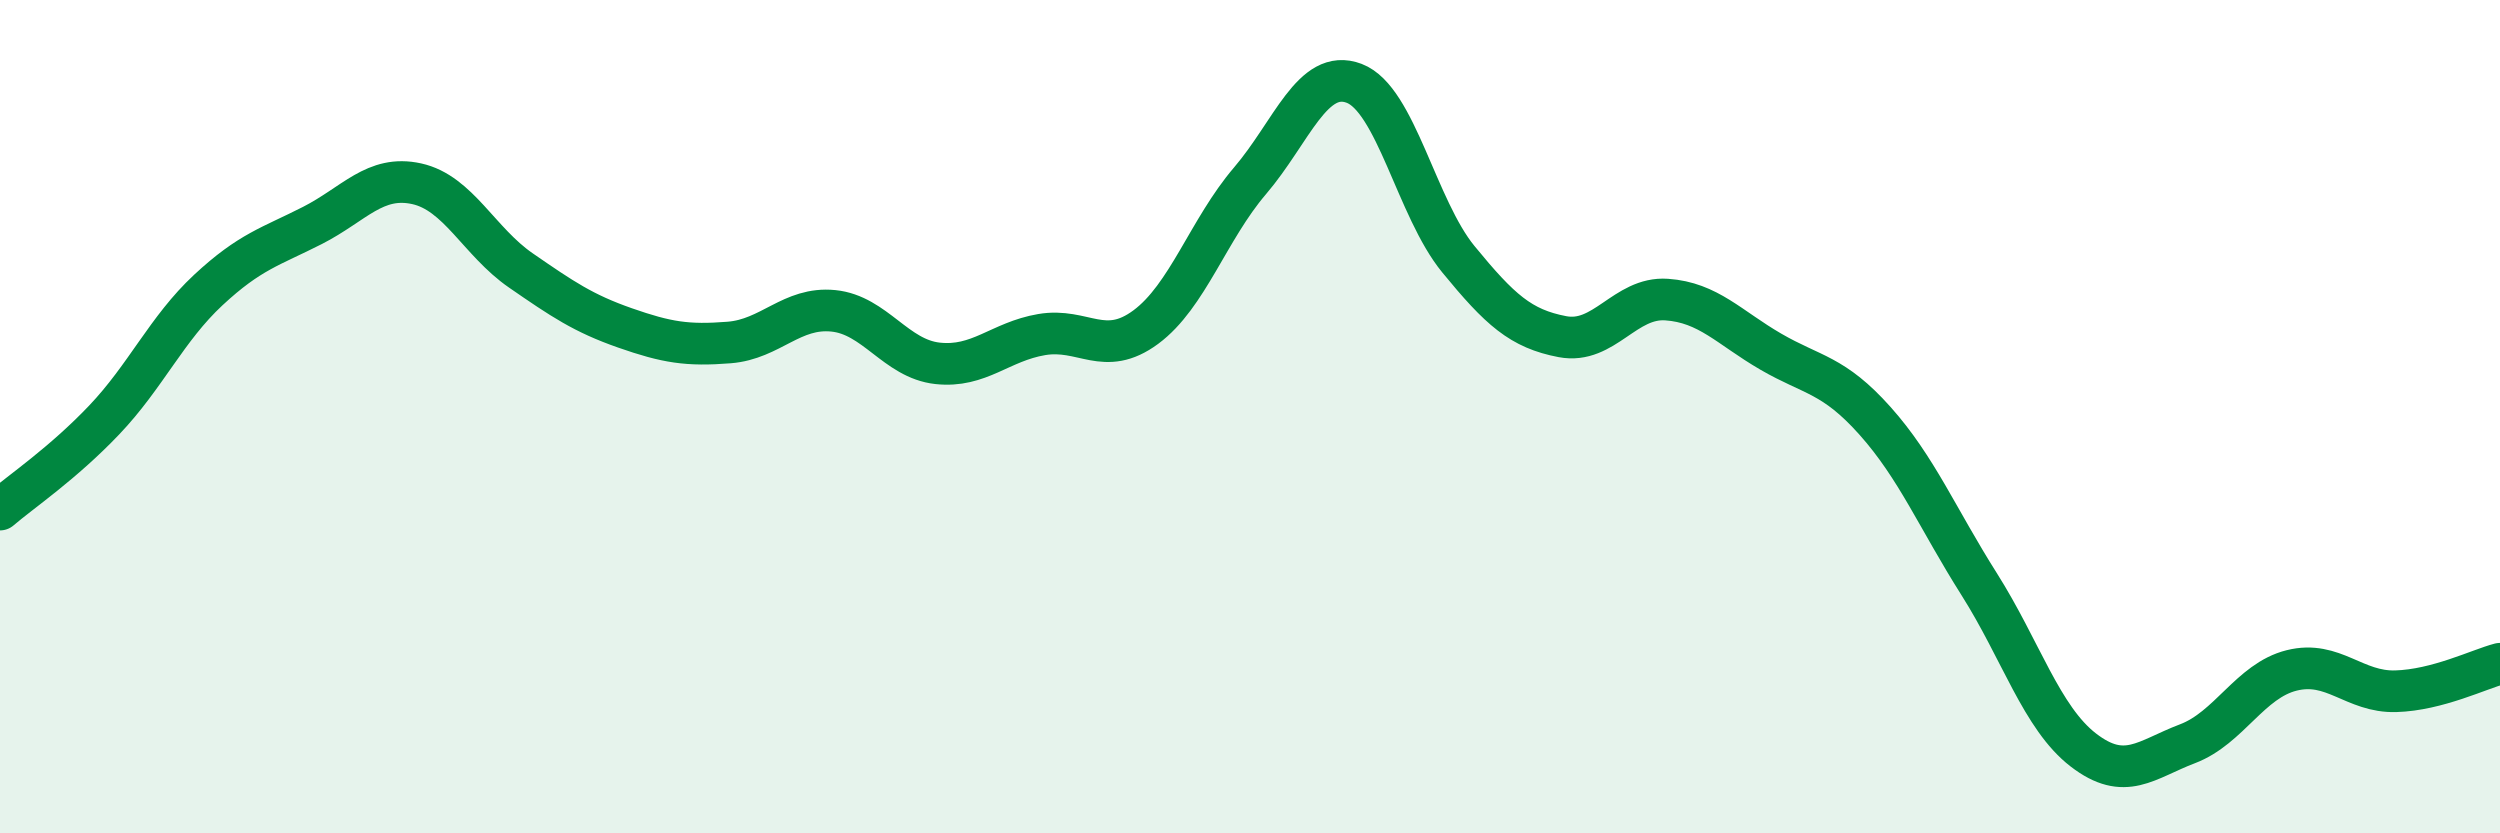 
    <svg width="60" height="20" viewBox="0 0 60 20" xmlns="http://www.w3.org/2000/svg">
      <path
        d="M 0,12.23 C 0.5,11.8 1.5,11.13 2.5,10.08 C 3.5,9.03 4,7.89 5,6.96 C 6,6.03 6.5,5.92 7.5,5.41 C 8.5,4.9 9,4.19 10,4.41 C 11,4.63 11.5,5.8 12.5,6.49 C 13.5,7.18 14,7.52 15,7.87 C 16,8.22 16.5,8.3 17.5,8.22 C 18.5,8.14 19,7.36 20,7.46 C 21,7.56 21.5,8.61 22.5,8.72 C 23.5,8.83 24,8.2 25,8.03 C 26,7.86 26.5,8.59 27.5,7.85 C 28.5,7.11 29,5.51 30,4.34 C 31,3.17 31.5,1.62 32.5,2 C 33.5,2.38 34,5 35,6.22 C 36,7.44 36.5,7.89 37.5,8.08 C 38.5,8.27 39,7.12 40,7.19 C 41,7.26 41.5,7.86 42.5,8.44 C 43.5,9.02 44,8.98 45,10.1 C 46,11.22 46.5,12.44 47.5,14.02 C 48.5,15.6 49,17.23 50,18 C 51,18.77 51.5,18.23 52.5,17.85 C 53.5,17.47 54,16.34 55,16.09 C 56,15.84 56.5,16.62 57.5,16.59 C 58.5,16.56 59.5,16.06 60,15.93L60 20L0 20Z"
        fill="#008740"
        opacity="0.1"
        stroke-linecap="round"
        stroke-linejoin="round"
      />
      <path
        d="M 0,12.23 C 0.5,11.8 1.5,11.13 2.5,10.08 C 3.5,9.03 4,7.89 5,6.96 C 6,6.03 6.5,5.92 7.5,5.41 C 8.5,4.9 9,4.19 10,4.41 C 11,4.63 11.5,5.8 12.5,6.49 C 13.5,7.18 14,7.52 15,7.87 C 16,8.22 16.5,8.3 17.5,8.22 C 18.5,8.14 19,7.36 20,7.46 C 21,7.56 21.5,8.61 22.5,8.72 C 23.5,8.83 24,8.2 25,8.03 C 26,7.86 26.5,8.59 27.5,7.85 C 28.5,7.11 29,5.51 30,4.34 C 31,3.17 31.5,1.62 32.5,2 C 33.5,2.38 34,5 35,6.22 C 36,7.44 36.5,7.89 37.5,8.08 C 38.5,8.27 39,7.12 40,7.19 C 41,7.26 41.5,7.86 42.5,8.44 C 43.5,9.02 44,8.98 45,10.1 C 46,11.22 46.5,12.44 47.5,14.02 C 48.5,15.6 49,17.23 50,18 C 51,18.77 51.5,18.23 52.5,17.85 C 53.5,17.47 54,16.34 55,16.09 C 56,15.84 56.5,16.62 57.5,16.59 C 58.5,16.56 59.5,16.06 60,15.93"
        stroke="#008740"
        stroke-width="1"
        fill="none"
        stroke-linecap="round"
        stroke-linejoin="round"
      />
    </svg>
  
